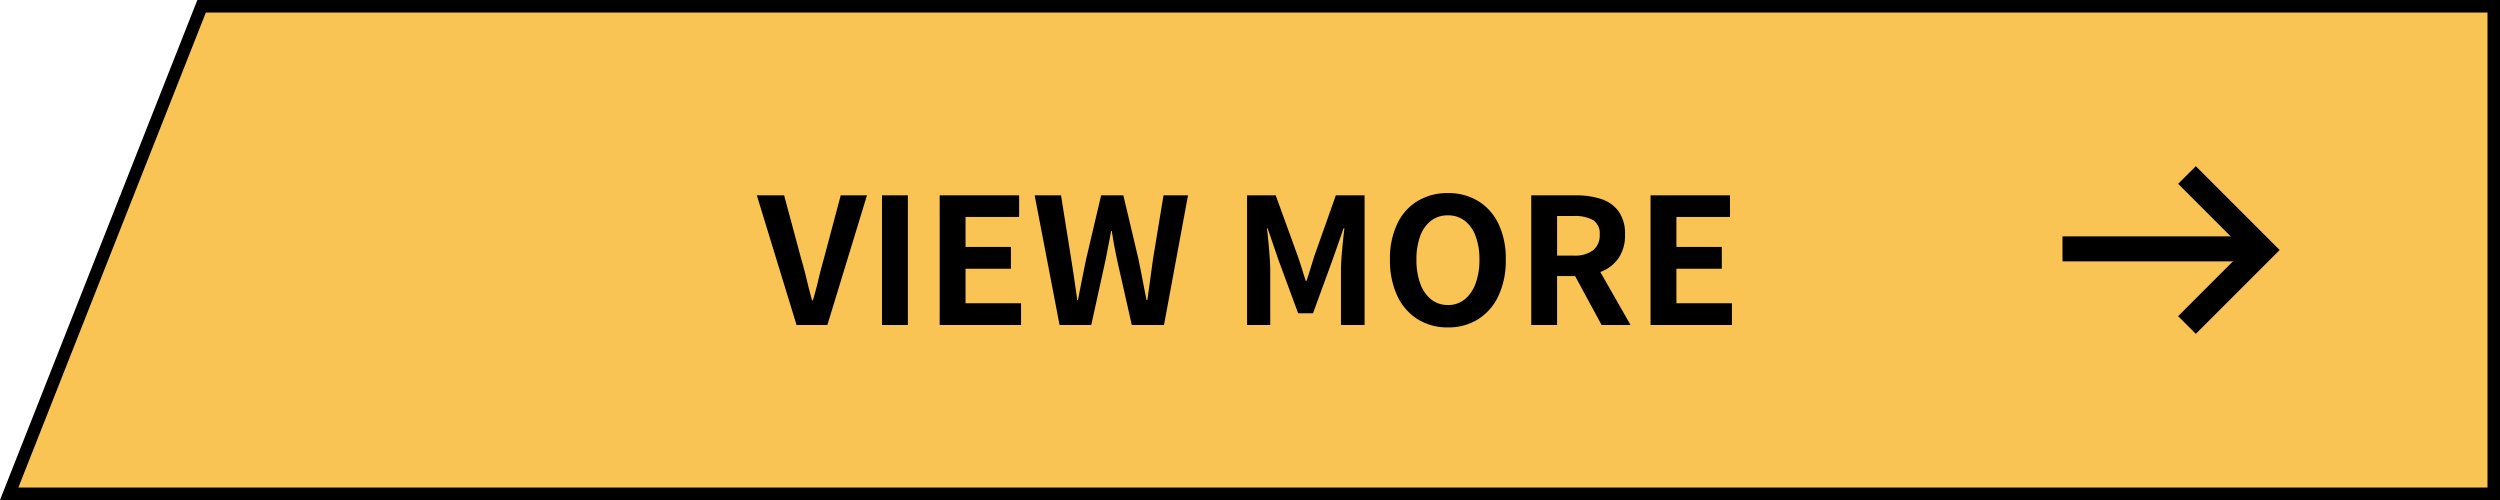 <svg xmlns="http://www.w3.org/2000/svg" width="200" height="40" viewBox="0 0 200 40">
  <g id="btn" transform="translate(-4.203 -0.567)">
    <g id="パス_10749" data-name="パス 10749" transform="translate(4.203 0.567)" fill="#f9c453">
      <path d="M 199.5 39.5 L 0.735 39.5 L 16.13 0.5 L 199.5 0.5 L 199.5 39.5 Z" stroke="none"/>
      <path d="M 16.47 1 L 1.47 39 L 199 39 L 199 1 L 16.47 1 M 15.789 0 L 200 0 L 200 40 L 0 40 L 15.789 0 Z" stroke="none" fill="#000"/>
    </g>
    <path id="パス_10752" data-name="パス 10752" d="M-36.276,0l-3.178-10.372h2.184l1.359,5.05q.25.861.441,1.666t.436,1.688h.067q.257-.883.447-1.688t.433-1.666l1.345-5.05h2.1L-33.811,0Zm6.837,0V-10.372h2.069V0Zm4.614,0V-10.372h6.355v1.729h-4.287v2.4h3.631v1.74h-3.631V-1.74h4.441V0Zm9.59,0-1.992-10.372h2.108l.809,5.062q.131.815.252,1.643T-13.819-2h.056q.163-.84.328-1.668T-13.1-5.31l1.19-5.062h1.778l1.2,5.062q.166.8.326,1.637T-8.28-2h.07q.117-.84.23-1.668t.227-1.643l.834-5.062h1.96L-6.88,0H-9.457l-1.16-5.133q-.129-.605-.24-1.2t-.2-1.189h-.056q-.107.591-.223,1.189t-.234,1.2L-12.7,0Zm15,0V-10.372H2.057L3.823-5.506q.166.473.322.977t.311,1h.067q.166-.5.319-1t.3-.977l1.725-4.865h2.3V0H7.277V-4.331q0-.493.045-1.1T7.431-6.64q.063-.611.121-1.093H7.485L6.635-5.3,5.041-.937H3.851L2.243-5.3,1.412-7.733H1.356q.061.482.118,1.093t.1,1.213q.045.6.045,1.1V0ZM15.829.193A4.463,4.463,0,0,1,13.416-.46a4.382,4.382,0,0,1-1.632-1.87,6.624,6.624,0,0,1-.587-2.9,6.459,6.459,0,0,1,.587-2.877,4.247,4.247,0,0,1,1.632-1.818,4.6,4.6,0,0,1,2.413-.628,4.559,4.559,0,0,1,2.419.633A4.3,4.3,0,0,1,19.875-8.1a6.422,6.422,0,0,1,.587,2.872,6.623,6.623,0,0,1-.587,2.9A4.4,4.4,0,0,1,18.248-.46,4.456,4.456,0,0,1,15.829.193Zm0-1.79a2.088,2.088,0,0,0,1.337-.448,2.873,2.873,0,0,0,.876-1.263,5.382,5.382,0,0,0,.312-1.922,5.222,5.222,0,0,0-.312-1.9,2.706,2.706,0,0,0-.876-1.219,2.169,2.169,0,0,0-1.337-.423,2.17,2.17,0,0,0-1.335.423,2.666,2.666,0,0,0-.872,1.219,5.307,5.307,0,0,0-.306,1.9,5.469,5.469,0,0,0,.306,1.922,2.83,2.83,0,0,0,.872,1.263A2.089,2.089,0,0,0,15.829-1.6ZM22.5,0V-10.372h3.6a6.358,6.358,0,0,1,1.978.288,2.785,2.785,0,0,1,1.4.977A3.052,3.052,0,0,1,30-7.229a3.193,3.193,0,0,1-.519,1.883,3.03,3.03,0,0,1-1.4,1.084,5.355,5.355,0,0,1-1.978.348H24.567V0Zm2.069-5.553h1.339a2.412,2.412,0,0,0,1.537-.425,1.508,1.508,0,0,0,.531-1.251,1.254,1.254,0,0,0-.531-1.165,2.974,2.974,0,0,0-1.537-.325H24.567ZM28.129,0,25.718-4.451l1.451-1.29L30.446,0Zm3.914,0V-10.372H38.4v1.729H34.113v2.4h3.631v1.74H34.113V-1.74h4.441V0Z" transform="translate(104.203 26.567)"/>
    <g id="グループ_88" data-name="グループ 88" transform="translate(169.203 26.567) rotate(-90)">
      <path id="パス_10747" data-name="パス 10747" d="M1,15.262H-1V0H1Z" transform="translate(6.091 0)"/>
      <path id="パス_10748" data-name="パス 10748" d="M6,7.414-.707.707.707-.707,6,4.586,11.293-.707,12.707.707Z" transform="translate(0 9.957)"/>
    </g>
  </g>
</svg>
